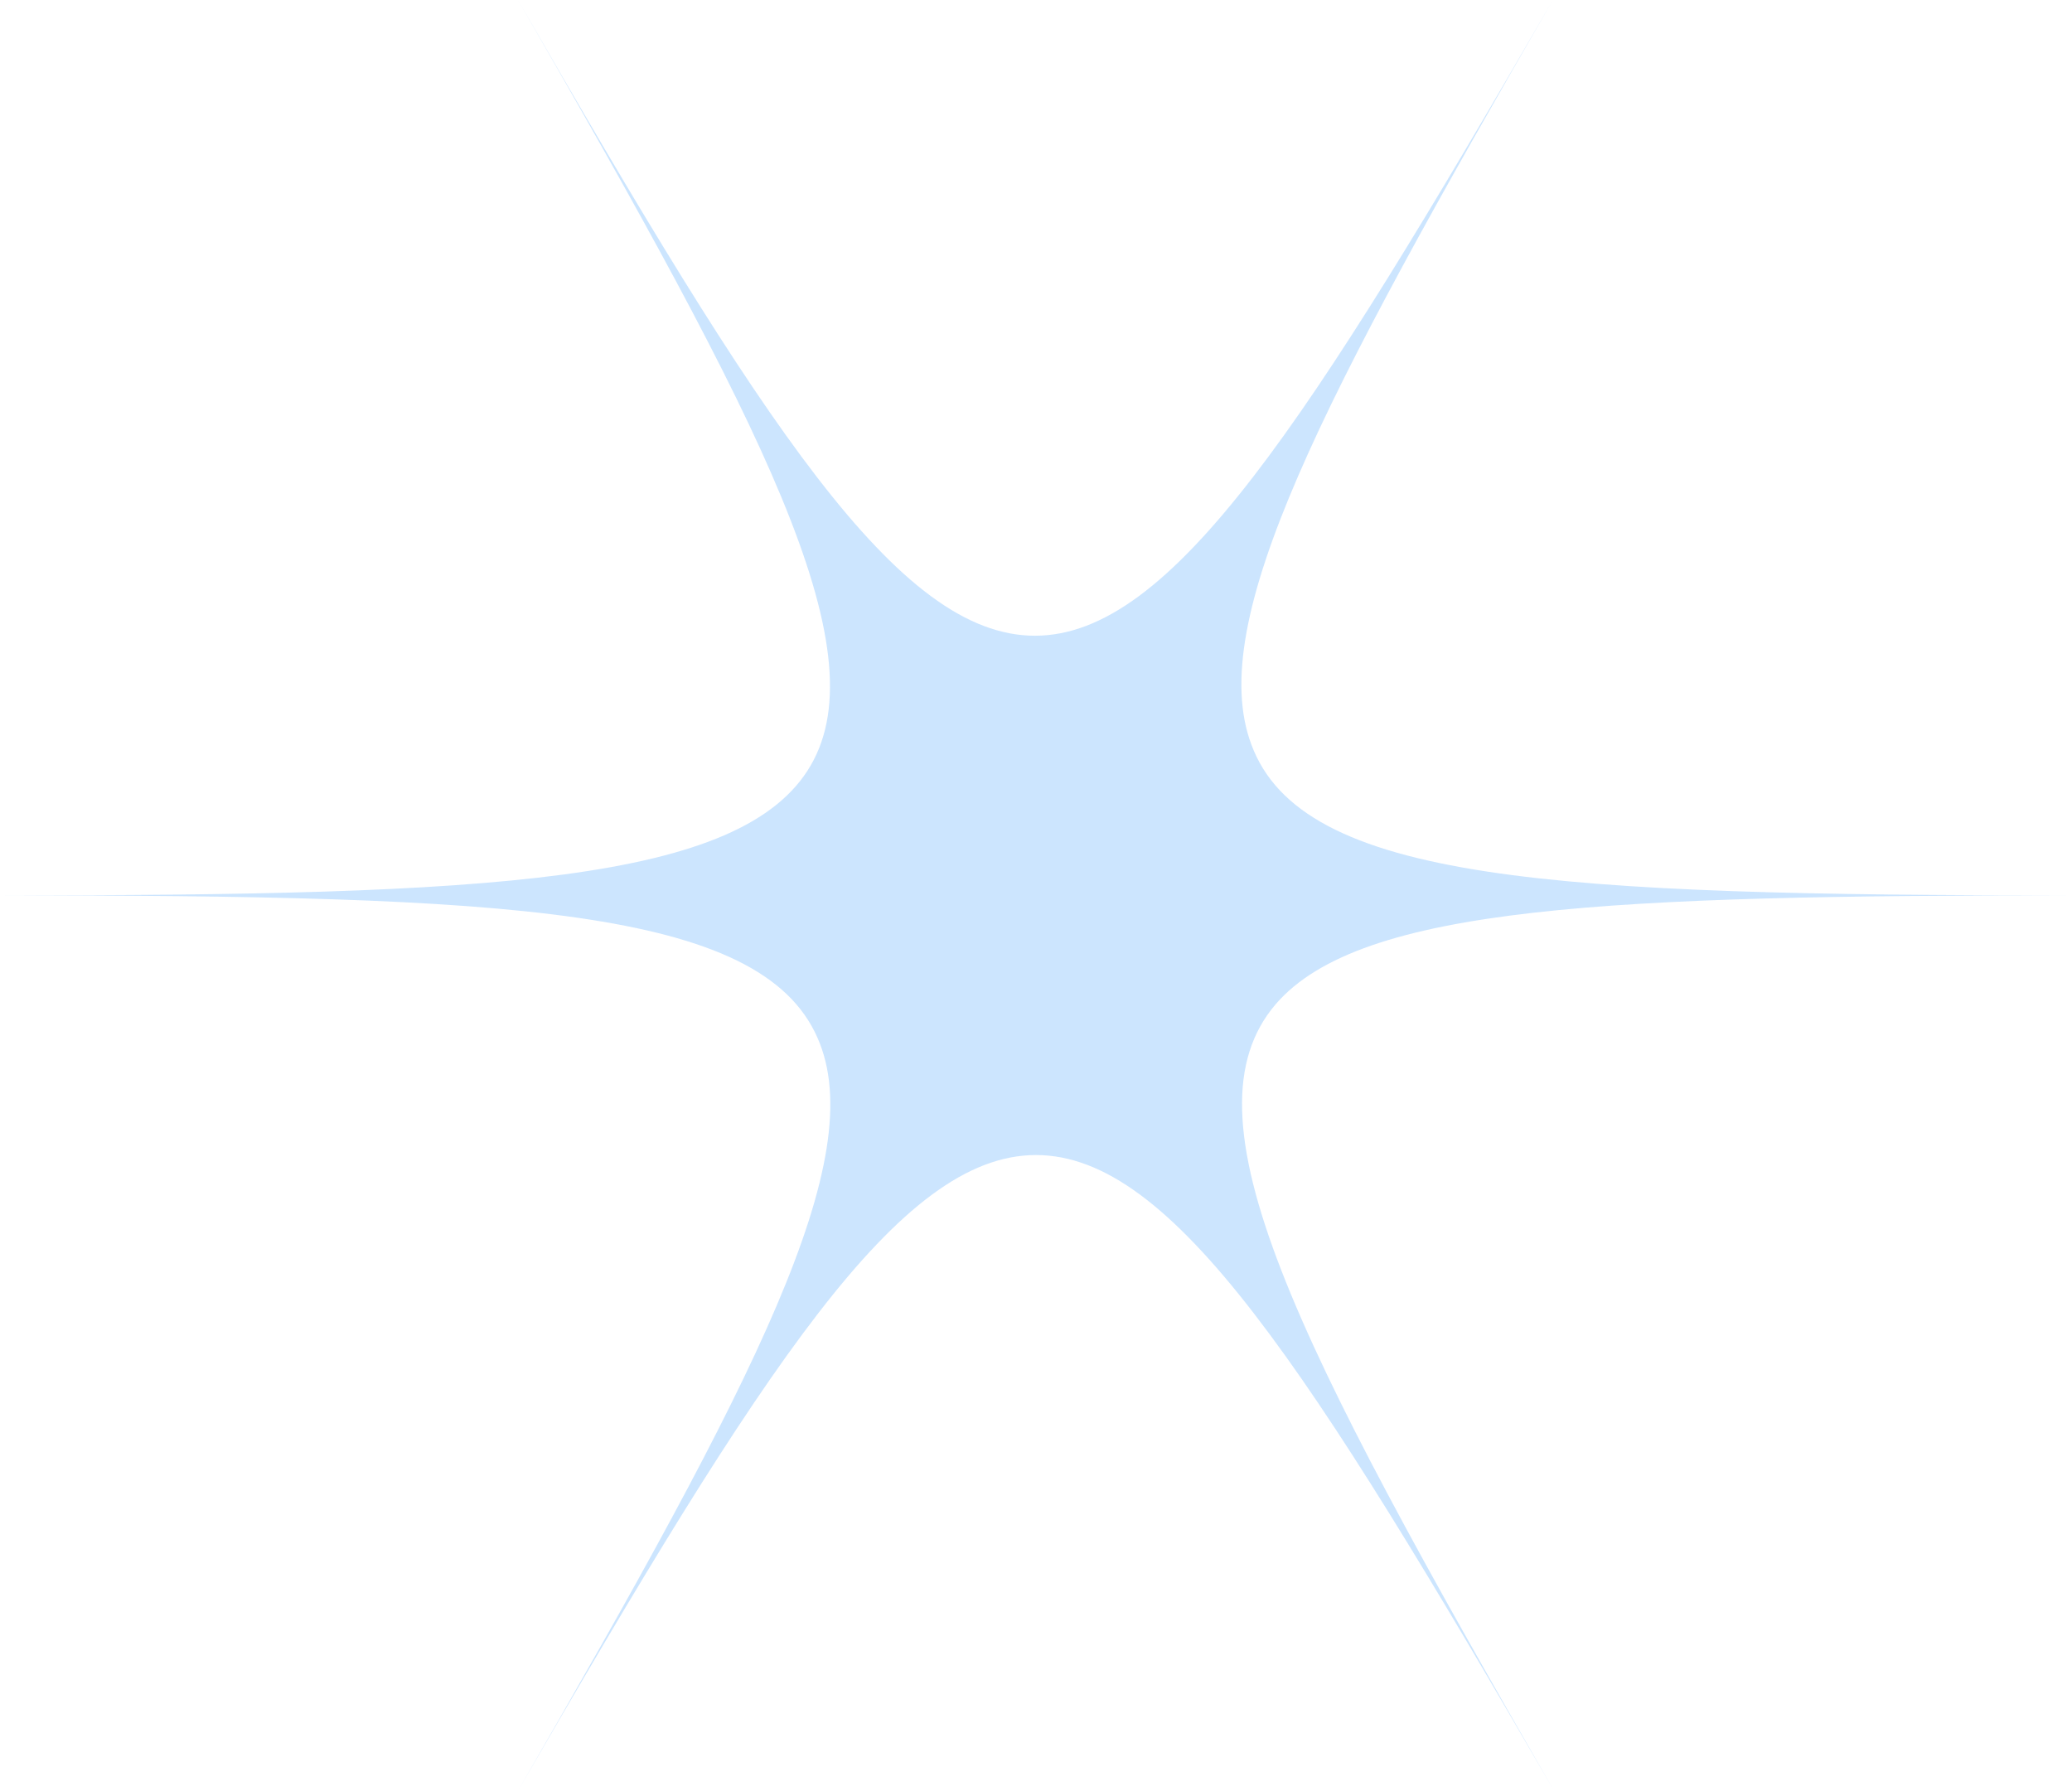 <svg width="280" height="242" viewBox="0 0 280 242" fill="none" xmlns="http://www.w3.org/2000/svg">
<path opacity="0.2" d="M209.848 0C176.666 57.324 158.333 85.91 139.849 85.91C121.364 85.91 103.03 57.324 70 0C103.03 57.324 118.788 87.574 109.545 103.455C100.303 119.336 66.212 121 0 121C68.636 121 102.727 122.664 110.455 140.209C117.727 156.544 101.97 186.642 70 242C103.182 184.676 121.515 156.09 140 156.09C158.485 156.09 176.818 184.676 210 242C174.848 181.046 159.394 150.796 172.424 135.671C183.939 122.361 217.879 121 280 121C210 121 175.909 119.185 169.091 100.581C162.879 83.944 178.636 53.996 209.848 0Z" fill="#007EFB"/>
</svg>
